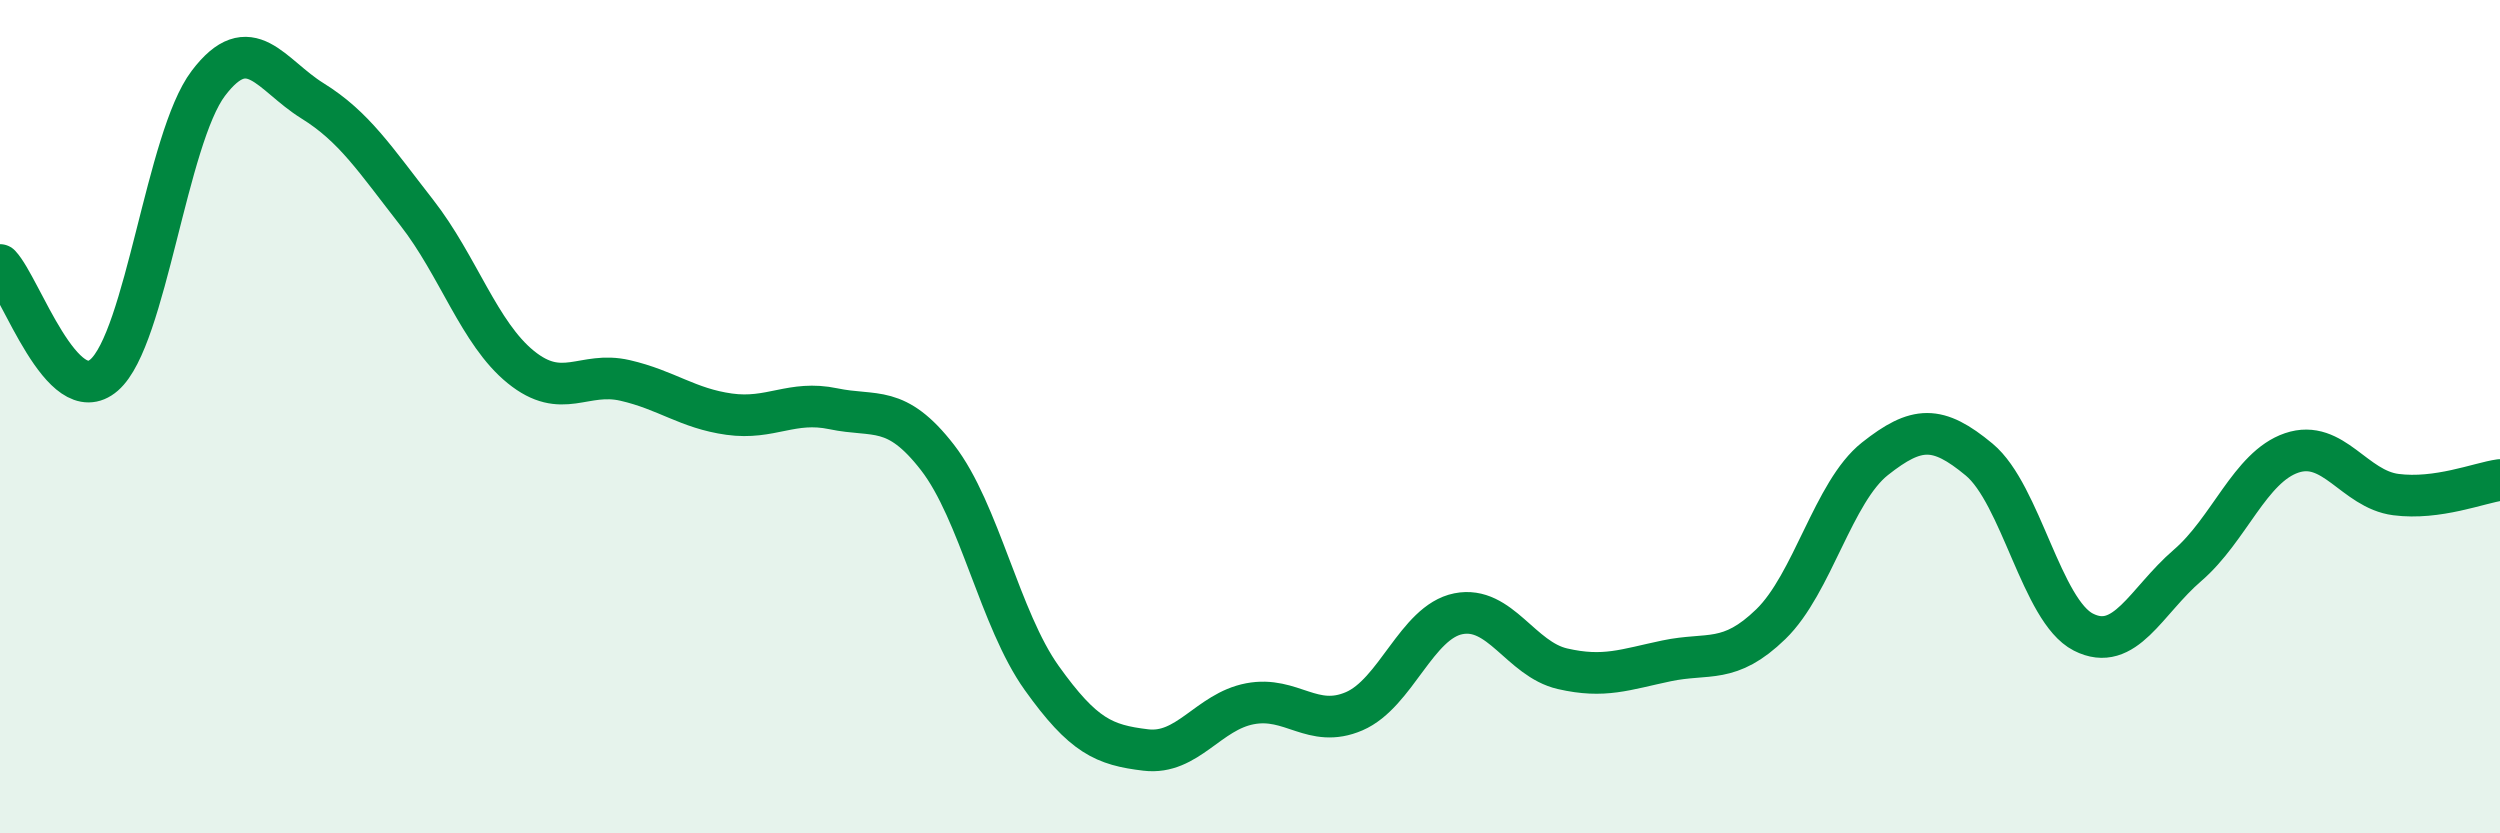 
    <svg width="60" height="20" viewBox="0 0 60 20" xmlns="http://www.w3.org/2000/svg">
      <path
        d="M 0,6.36 C 0.5,6.89 1.5,9.87 2.5,9 C 3.5,8.13 4,3.32 5,2 C 6,0.68 6.5,1.8 7.5,2.42 C 8.5,3.04 9,3.82 10,5.1 C 11,6.38 11.5,8 12.5,8.81 C 13.5,9.62 14,8.9 15,9.13 C 16,9.36 16.5,9.8 17.5,9.94 C 18.5,10.08 19,9.6 20,9.81 C 21,10.02 21.5,9.69 22.5,10.98 C 23.5,12.27 24,14.87 25,16.27 C 26,17.67 26.5,17.88 27.5,18 C 28.5,18.12 29,17.08 30,16.89 C 31,16.7 31.5,17.5 32.5,17.07 C 33.5,16.64 34,14.93 35,14.73 C 36,14.53 36.5,15.82 37.5,16.05 C 38.5,16.28 39,16.07 40,15.86 C 41,15.65 41.5,15.95 42.5,14.98 C 43.5,14.01 44,11.8 45,11.01 C 46,10.22 46.5,10.2 47.5,11.03 C 48.5,11.86 49,14.66 50,15.17 C 51,15.68 51.5,14.43 52.5,13.57 C 53.5,12.71 54,11.21 55,10.87 C 56,10.53 56.5,11.74 57.5,11.87 C 58.5,12 59.5,11.59 60,11.52L60 20L0 20Z"
        fill="#008740"
        opacity="0.1"
        stroke-linecap="round"
        stroke-linejoin="round"
      />
      <path
        d="M 0,6.36 C 0.5,6.89 1.5,9.87 2.5,9 C 3.5,8.13 4,3.32 5,2 C 6,0.68 6.5,1.8 7.5,2.42 C 8.5,3.04 9,3.82 10,5.1 C 11,6.38 11.5,8 12.5,8.81 C 13.5,9.62 14,8.9 15,9.13 C 16,9.36 16.5,9.8 17.5,9.94 C 18.5,10.08 19,9.6 20,9.81 C 21,10.02 21.5,9.69 22.5,10.98 C 23.5,12.27 24,14.87 25,16.27 C 26,17.67 26.5,17.88 27.5,18 C 28.5,18.12 29,17.08 30,16.89 C 31,16.7 31.5,17.5 32.5,17.07 C 33.5,16.64 34,14.93 35,14.73 C 36,14.53 36.5,15.82 37.5,16.05 C 38.5,16.28 39,16.07 40,15.86 C 41,15.65 41.5,15.95 42.5,14.98 C 43.5,14.01 44,11.8 45,11.01 C 46,10.22 46.5,10.2 47.5,11.03 C 48.5,11.86 49,14.66 50,15.17 C 51,15.68 51.5,14.43 52.5,13.57 C 53.5,12.71 54,11.21 55,10.87 C 56,10.53 56.5,11.74 57.5,11.87 C 58.5,12 59.5,11.59 60,11.52"
        stroke="#008740"
        stroke-width="1"
        fill="none"
        stroke-linecap="round"
        stroke-linejoin="round"
      />
    </svg>
  